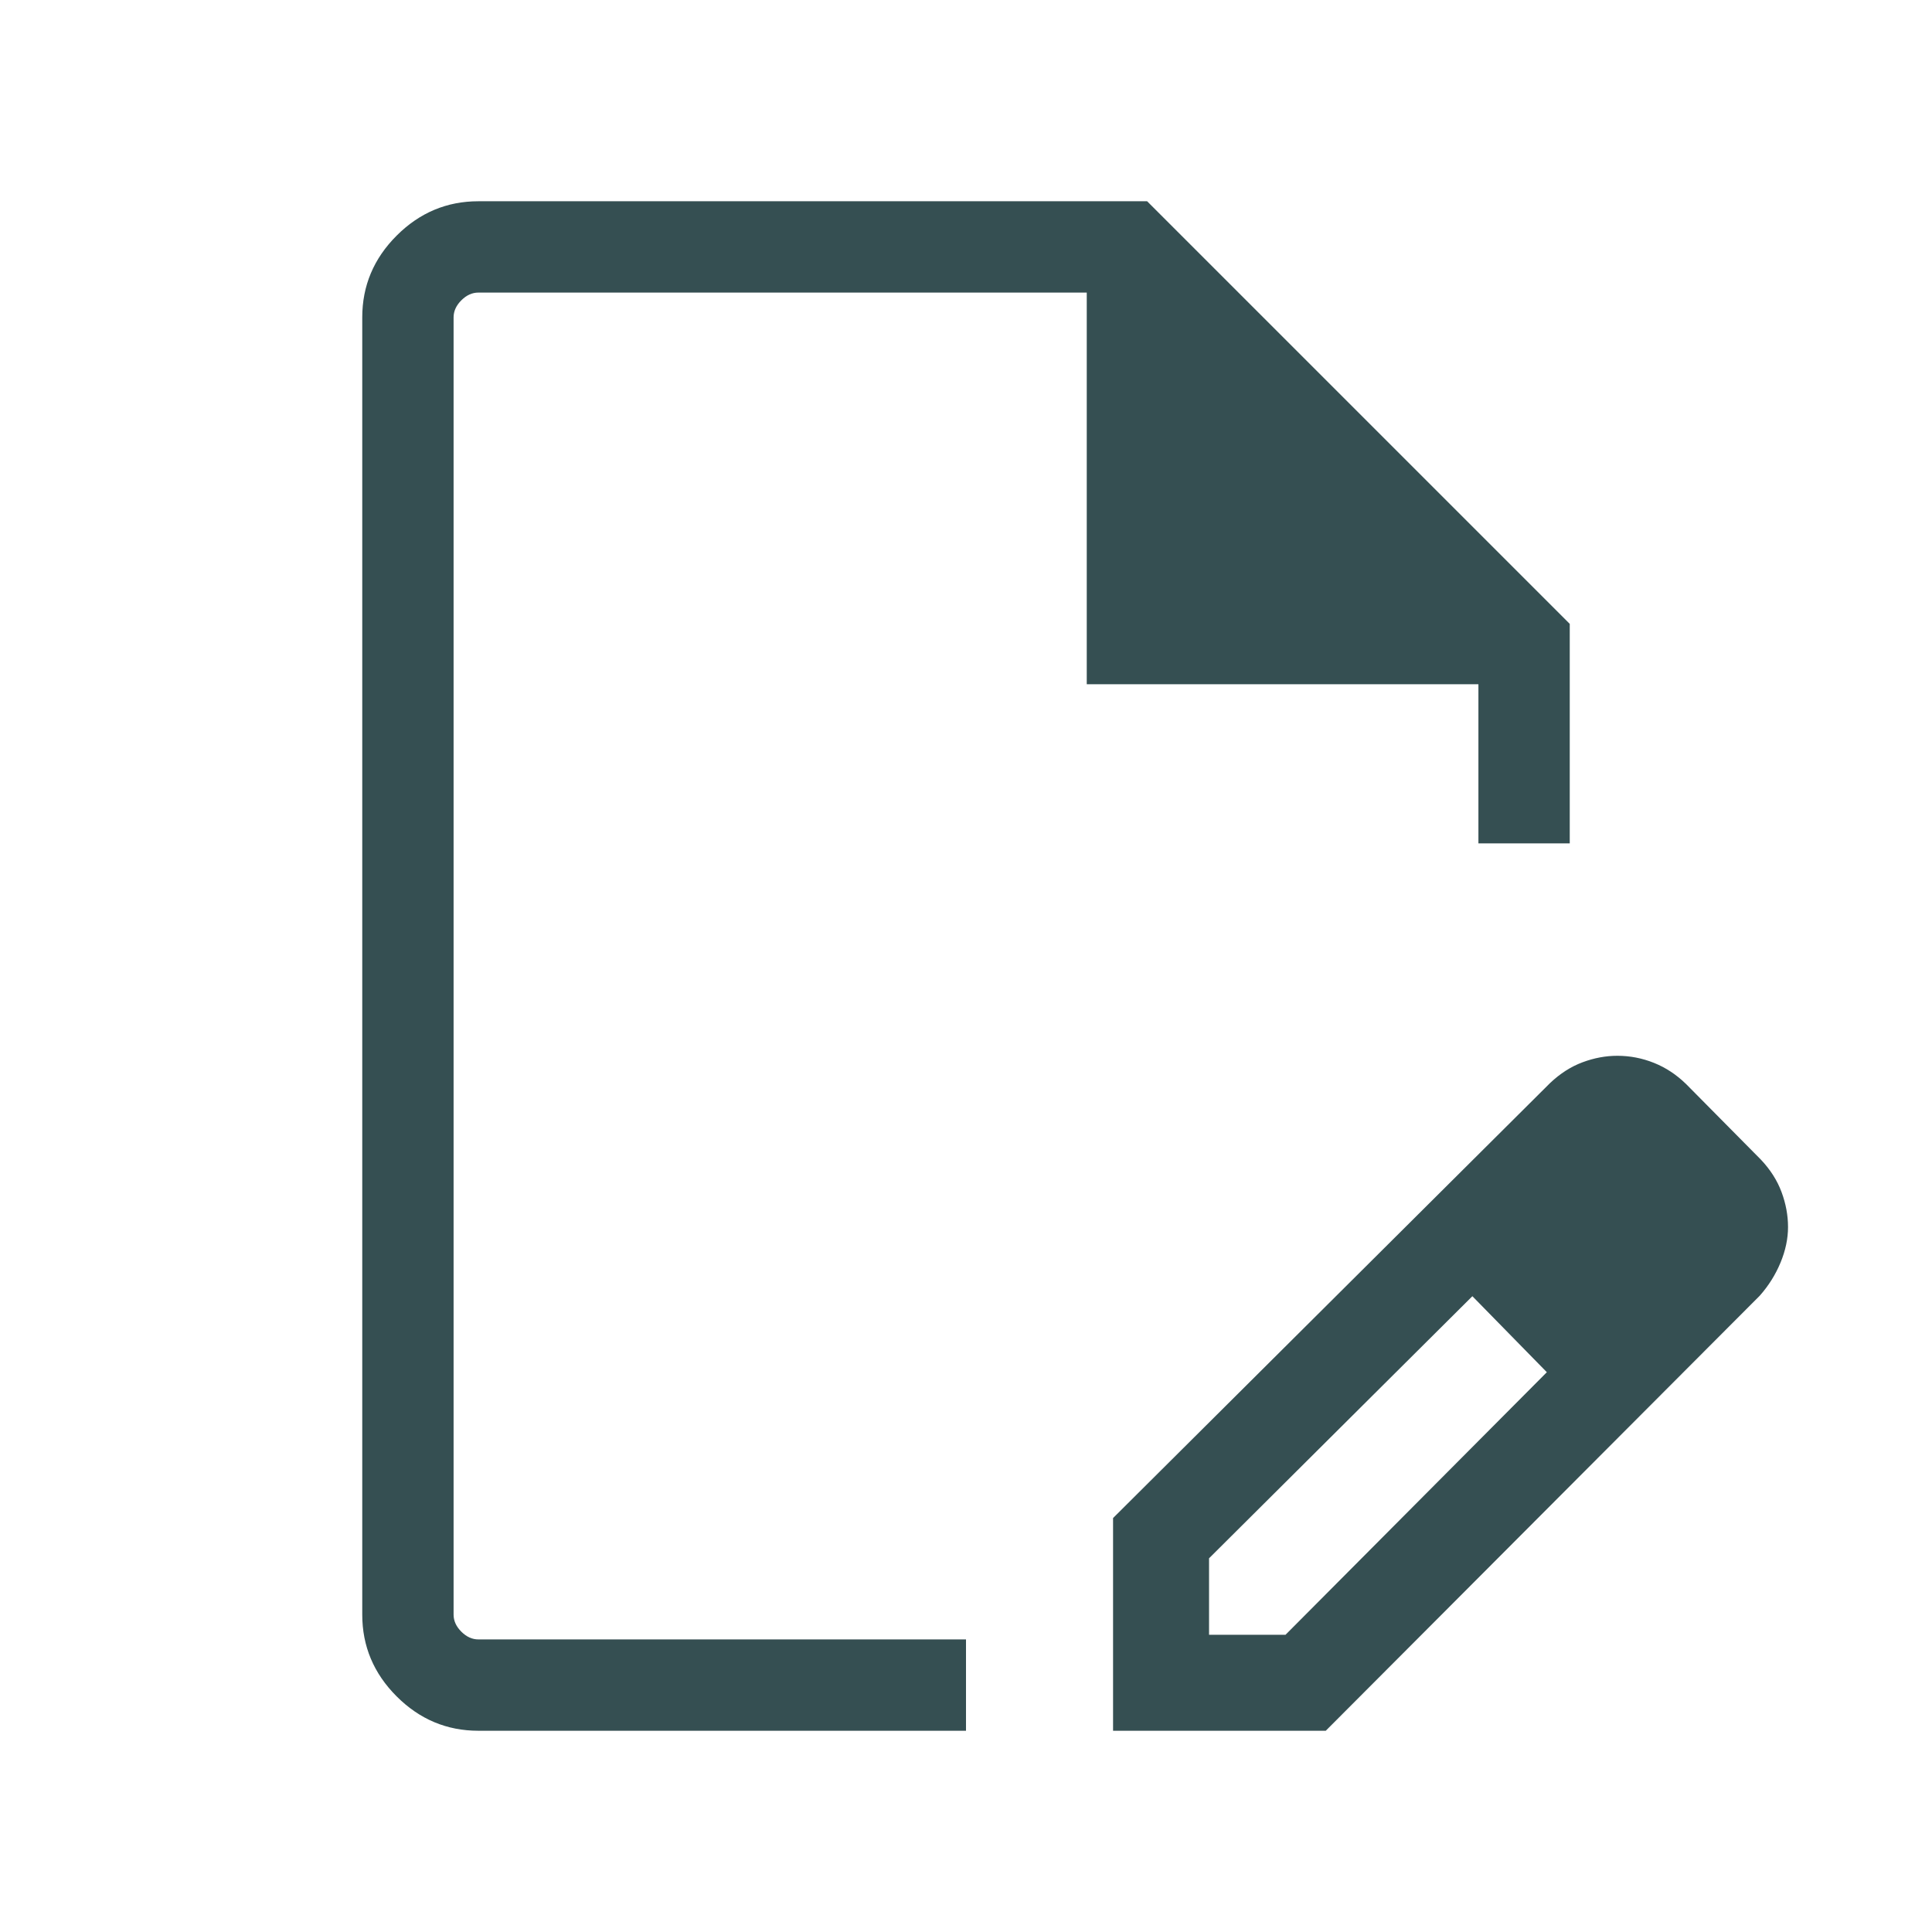 <svg xmlns="http://www.w3.org/2000/svg" height="48" viewBox="0 -960 960 960" width="48"><path fill="#354f52" d="M553.076-100.001v-105.692L770.23-421.846q7.461-7.077 16.111-10.308 8.649-3.23 17.299-3.23 9.435 0 18.252 3.538 8.816 3.539 16.029 10.615l37 37.385q7.077 7.461 10.308 16.153 3.23 8.693 3.23 17.385 0 8.692-3.73 17.692-3.731 9-10.333 16.461L658.767-100.001H553.076Zm287.692-250.307-37-37.385 37 37.385Zm-240 202.615h38l129.847-130.462-18-19.395-19-18.374-130.847 130.231v38Zm-363.074 47.692q-23.529 0-40.611-17.082-17.082-17.082-17.082-40.611v-644.612q0-23.529 17.082-40.611 17.082-17.082 40.611-17.082h332.307l209.998 209.998v109.077h-45.384v-79.077H540.001v-194.614H237.694q-4.616 0-8.463 3.846-3.846 3.847-3.846 8.463v644.612q0 4.616 3.846 8.463 3.847 3.846 8.463 3.846h242.305v45.384H237.694ZM502.692-480Zm247.923 182.45-19-18.374 37 37.769-18-19.395Z"/></svg>